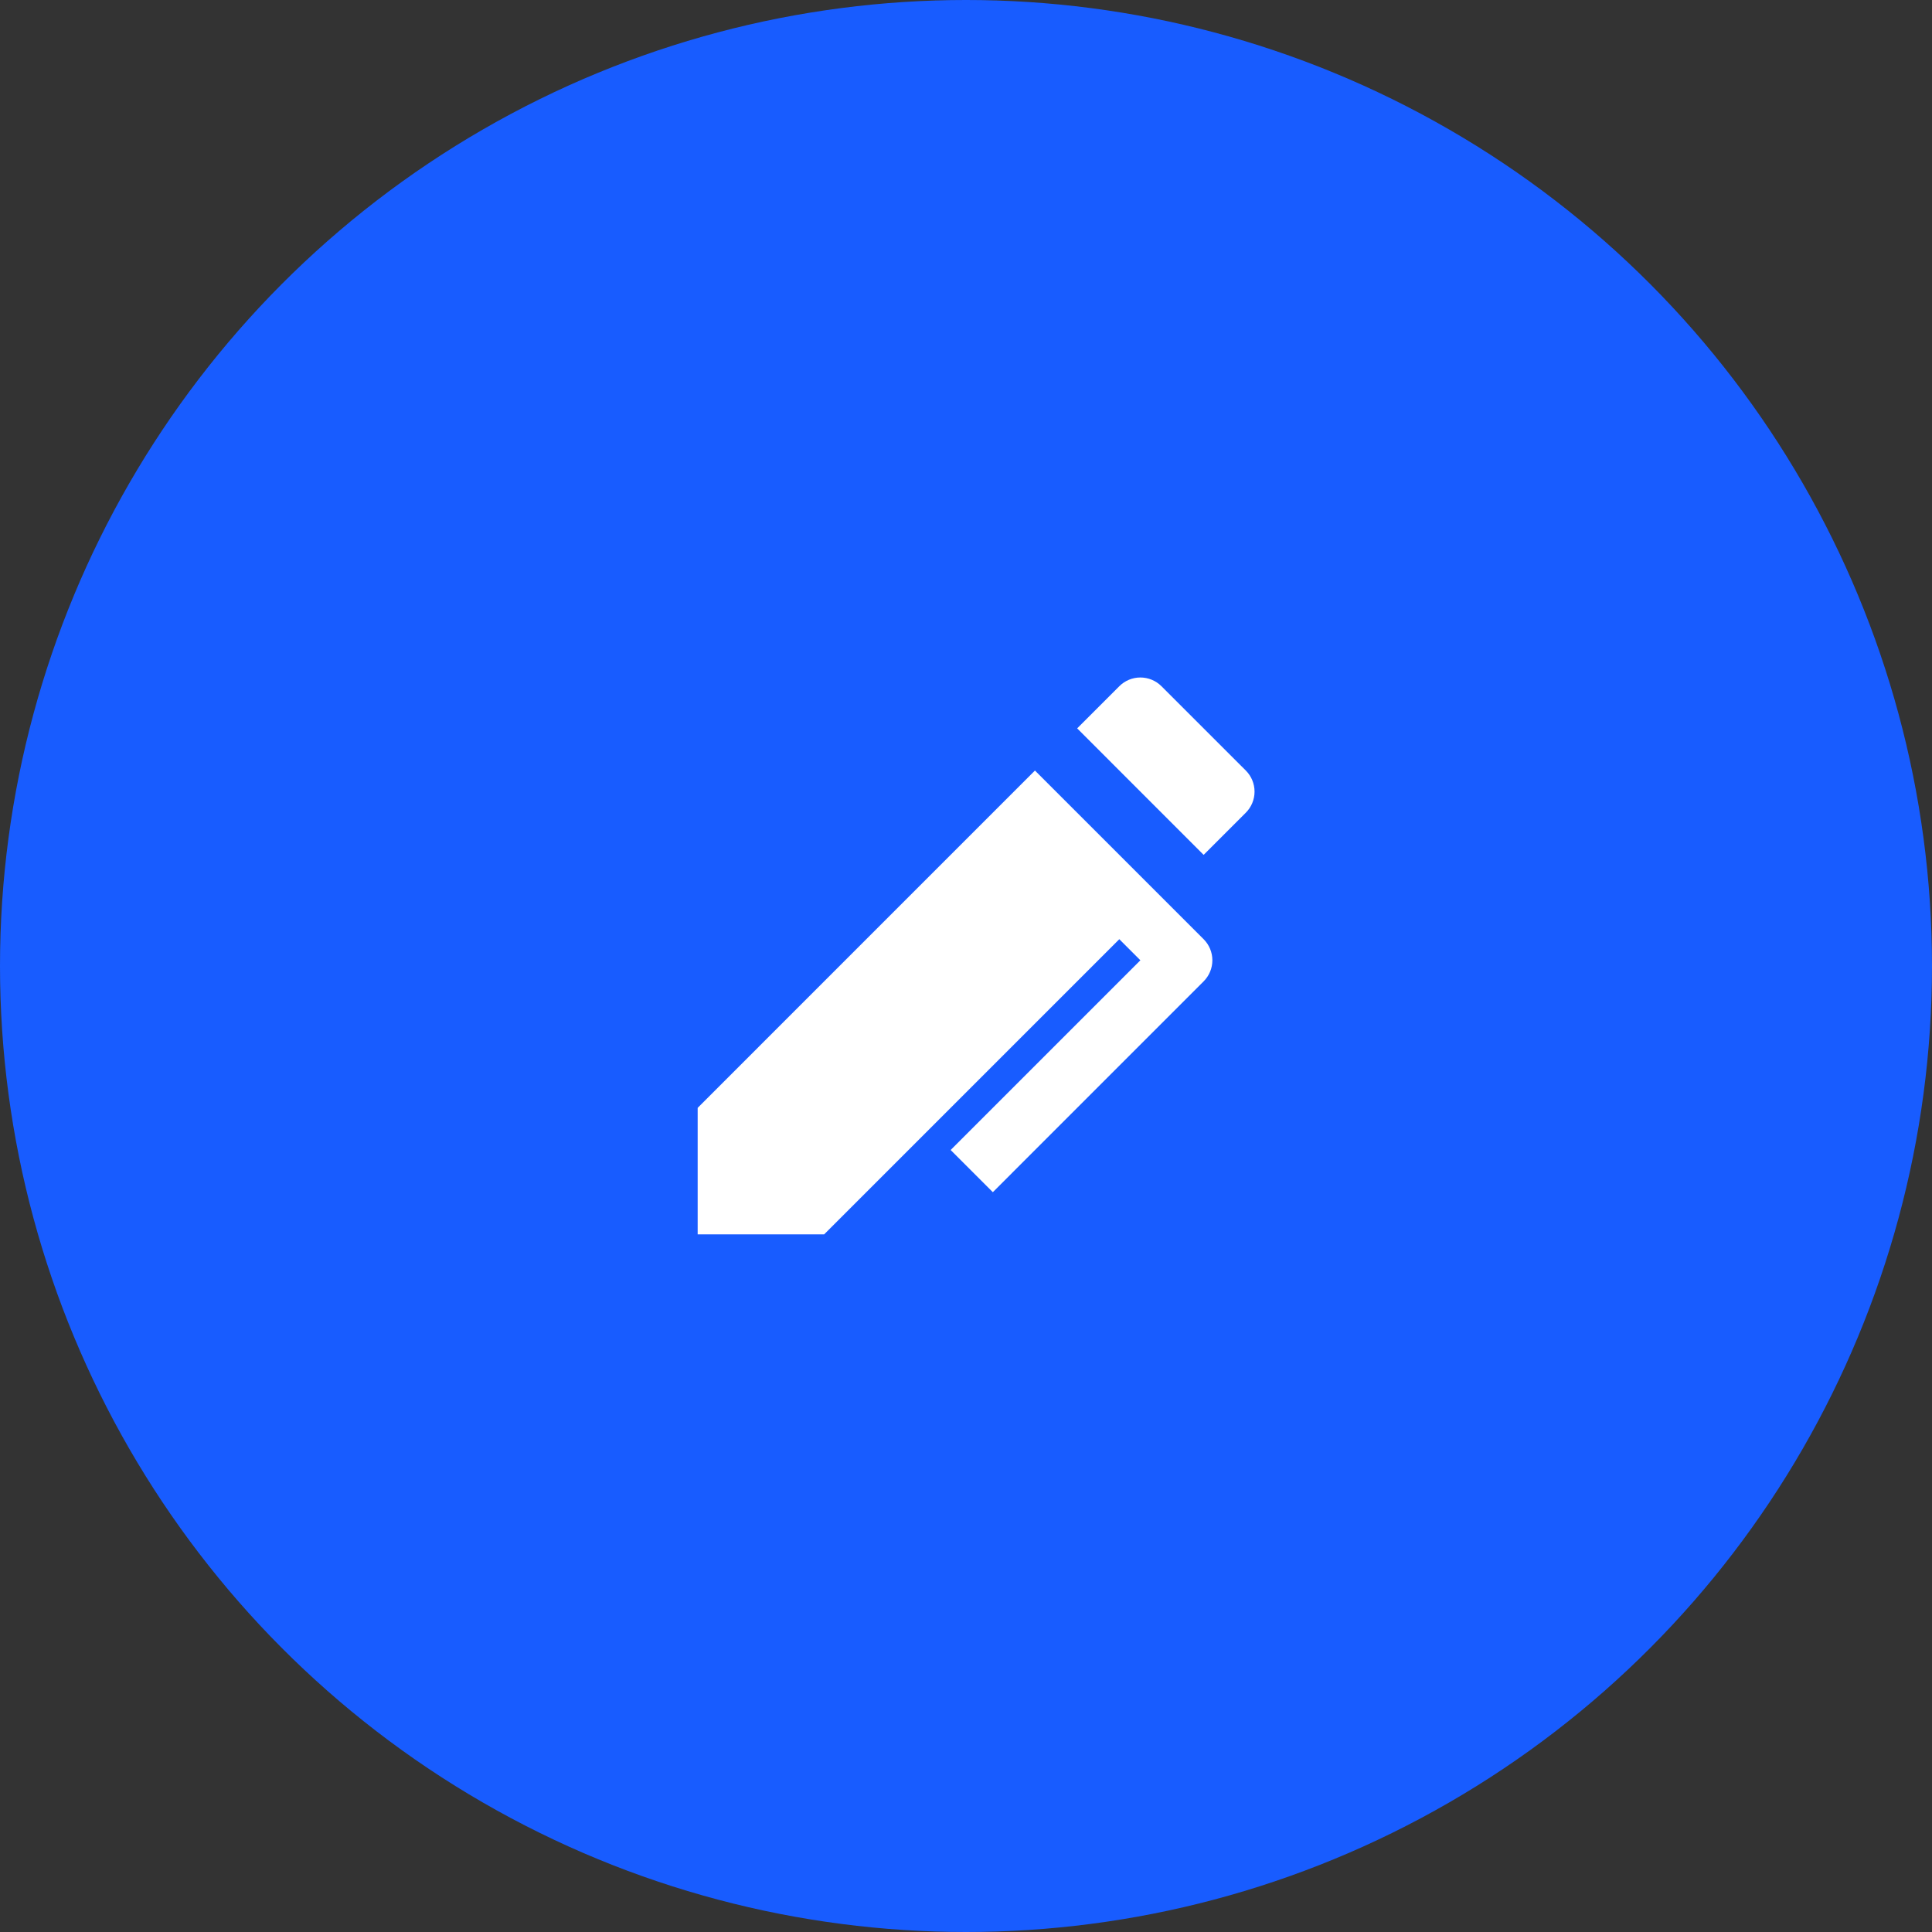 <svg width="54" height="54" viewBox="0 0 54 54" fill="none" xmlns="http://www.w3.org/2000/svg">
<rect x="0" y="0" width="54" height="54" fill="#333333" stroke="none"/>
<circle cx="27" cy="27" r="27" fill="#185CFF"/>
<path d="M31.874 26.84L31.285 26.251L23.035 34.501H19.5V30.965L28.927 21.537L33.642 26.251C33.798 26.407 33.886 26.619 33.886 26.84C33.886 27.061 33.798 27.273 33.642 27.429L27.75 33.322L26.571 32.143L31.874 26.84V26.84ZM32.463 19.18L34.821 21.537C34.977 21.693 35.065 21.905 35.065 22.126C35.065 22.347 34.977 22.559 34.821 22.715L33.642 23.894L30.107 20.358L31.285 19.18C31.441 19.024 31.653 18.936 31.874 18.936C32.095 18.936 32.307 19.024 32.463 19.18V19.18Z" fill="white"/>
</svg>
